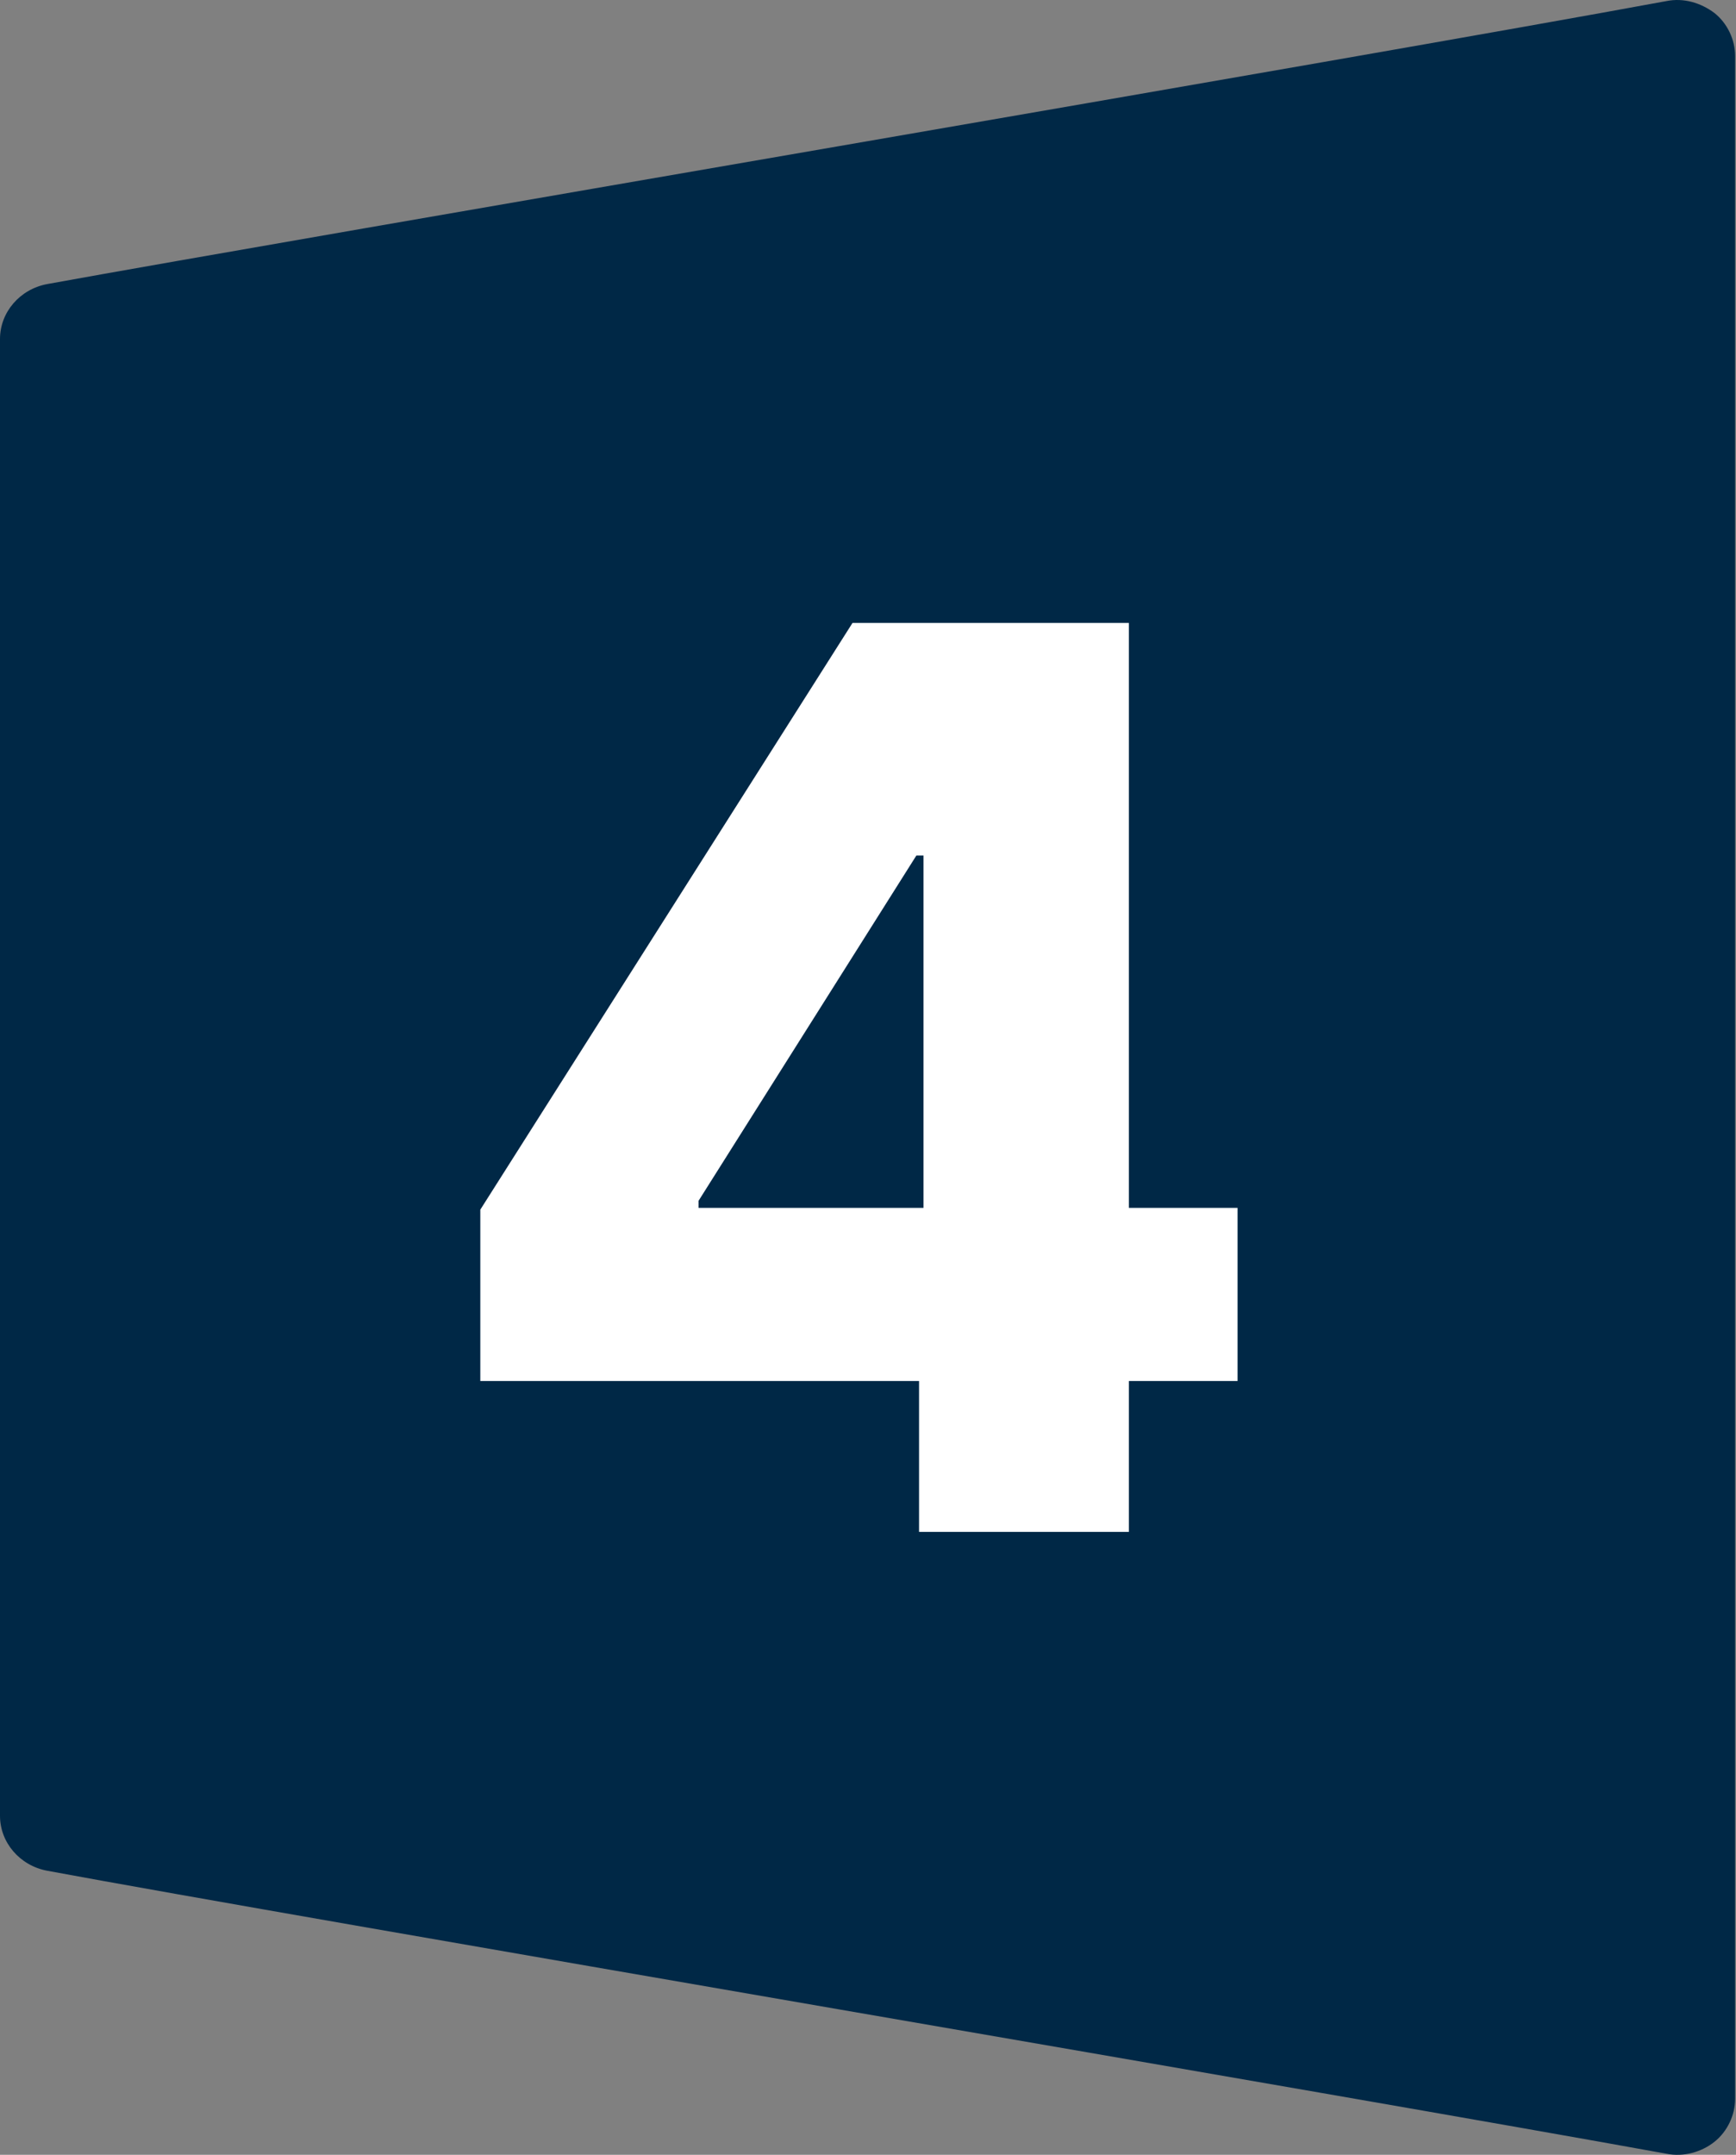 <svg width="403" height="500" viewBox="0 0 403 500" fill="none" xmlns="http://www.w3.org/2000/svg">
<rect x="0" y="0" width="403" height="500" fill="#808080" stroke="none"/>
<g clip-path="url(#clip0_600_684)">
<path fill-rule="evenodd" clip-rule="evenodd" d="M386.871 0.246C390.851 -0.55 394.831 0.644 398.015 3.032C401 5.42 402.791 9.201 402.791 12.982V487.018C402.791 490.799 401 494.58 398.015 496.968C395.03 499.356 390.851 500.55 386.871 499.754C316.82 487.018 69.852 445.027 10.945 434.082C4.577 432.888 0 427.515 0 421.345V78.654C0 72.485 4.577 67.112 10.945 65.918C70.051 55.172 316.82 13.181 386.871 0.246Z" fill="#002846"/>
<path d="M111.5 320.44V280.689L197.902 144.546H233.225V198.509H212.732L162.167 278.629V280.277H287.292V320.44H111.5ZM213.35 355.454V308.288L214.379 290.884V144.546H262.061V355.454H213.35Z" fill="white"/>
</g>
<defs>
<clipPath id="clip0_600_684">
<rect width="402.791" height="500" fill="white"/>
</clipPath>
</defs>
</svg>
